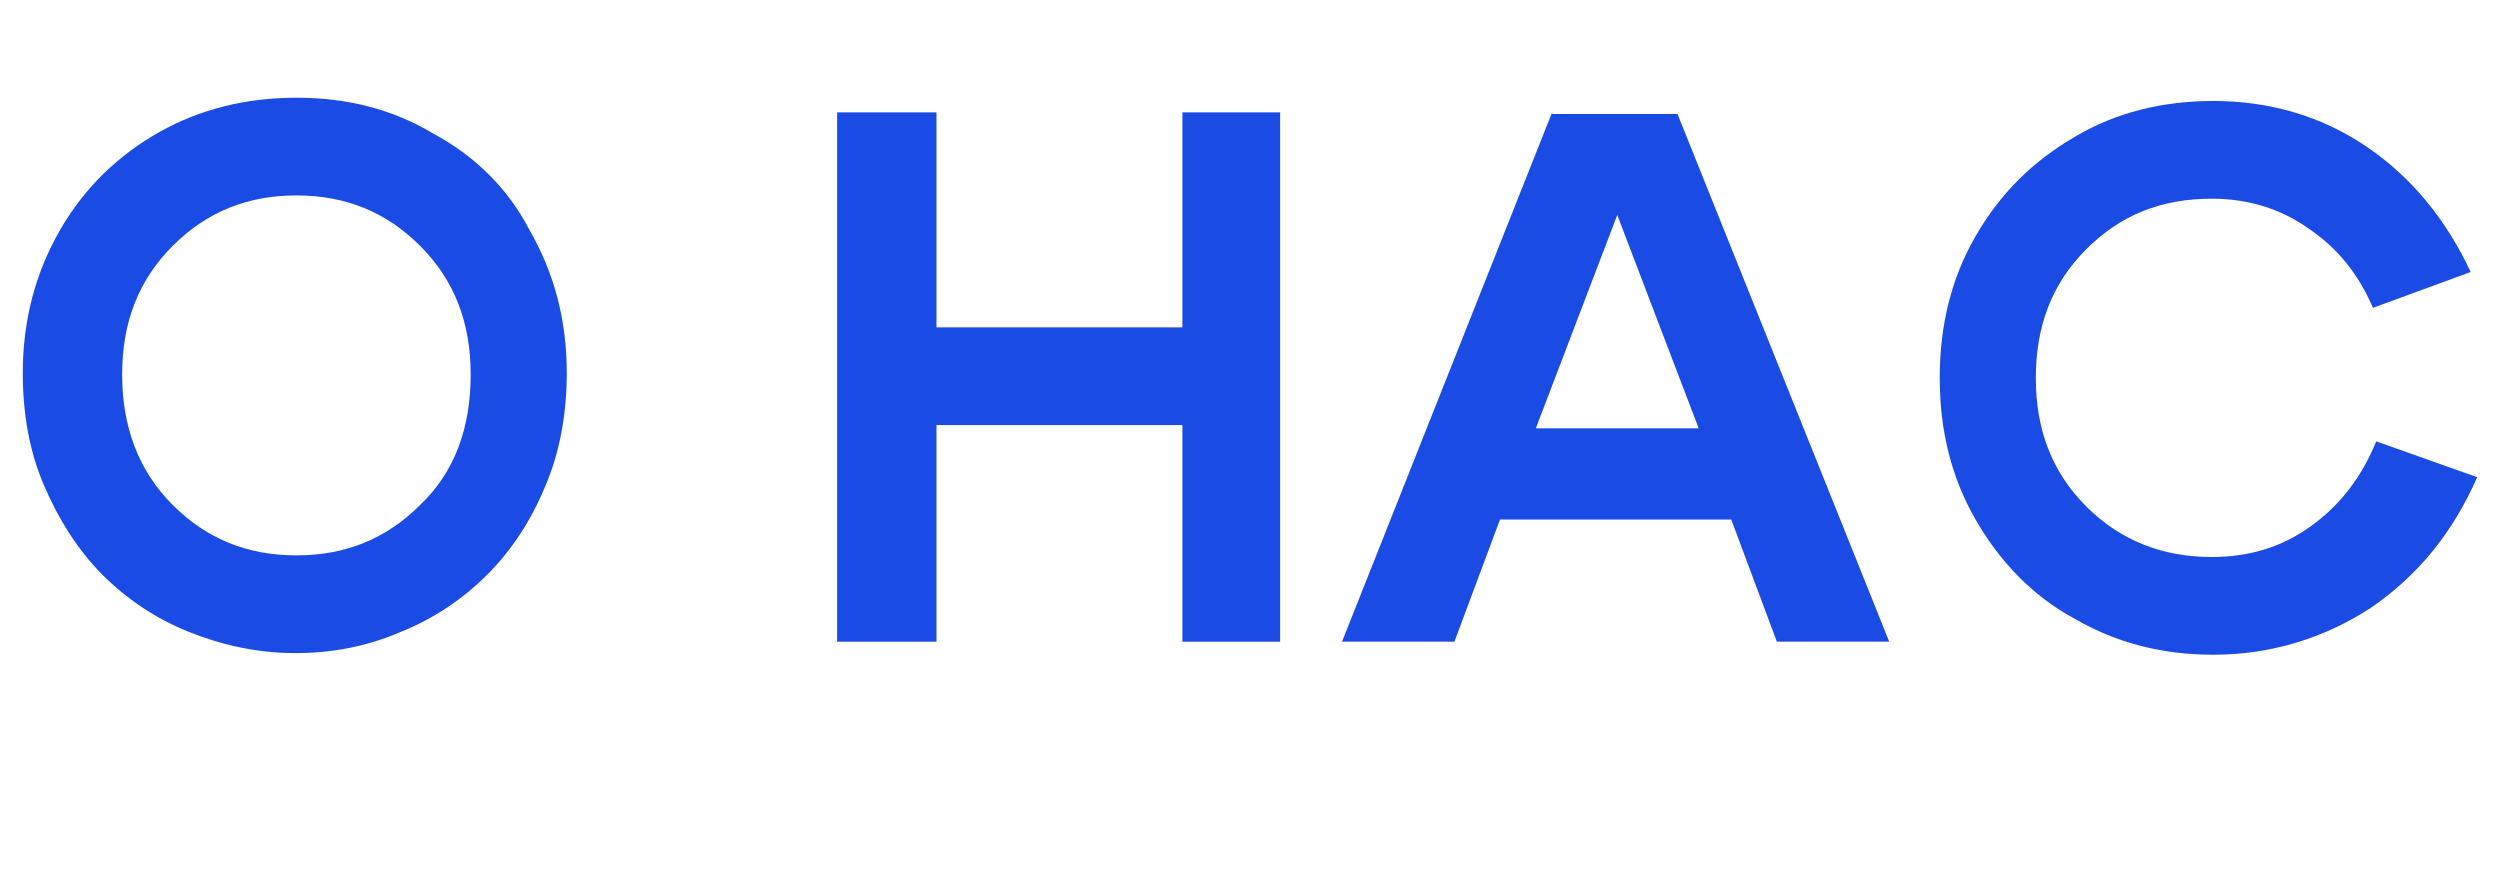 <?xml version="1.0" encoding="UTF-8"?> <svg xmlns="http://www.w3.org/2000/svg" xmlns:xlink="http://www.w3.org/1999/xlink" version="1.1" id="Слой_1" x="0px" y="0px" viewBox="0 0 153.5 54.8" style="enable-background:new 0 0 153.5 54.8;" xml:space="preserve"> <style type="text/css"> .st0{fill:#1A4BE5;} </style> <g> <path class="st0" d="M26.6,8.2C24.1,6.7,21.3,6,18.2,6s-5.9,0.7-8.4,2.1c-2.5,1.4-4.6,3.4-6.1,6c-1.5,2.6-2.3,5.5-2.3,8.8 c0,2.5,0.4,4.8,1.3,6.9c0.9,2.1,2.1,4,3.6,5.5c1.5,1.5,3.3,2.7,5.3,3.5c2,0.8,4.2,1.3,6.5,1.3c2.3,0,4.4-0.4,6.5-1.3 c2-0.8,3.8-2,5.3-3.5s2.7-3.3,3.6-5.5c0.9-2.1,1.3-4.5,1.3-6.9c0-3.3-0.8-6.2-2.3-8.8C31.2,11.6,29.2,9.6,26.6,8.2z M25.8,31 c-2.1,2.1-4.6,3.1-7.6,3.1c-3,0-5.5-1-7.6-3.1s-3.1-4.8-3.1-8c0-3.2,1-5.8,3.1-7.9c2.1-2.1,4.6-3.1,7.6-3.1c3,0,5.5,1,7.6,3.1 c2.1,2.1,3.1,4.7,3.1,7.9C28.9,26.3,27.9,29,25.8,31z"></path> <polygon class="st0" points="72.6,20.1 57.5,20.1 57.5,6.9 51.4,6.9 51.4,39.4 57.5,39.4 57.5,26.1 72.6,26.1 72.6,39.4 78.6,39.4 78.6,6.9 72.6,6.9 "></polygon> <path class="st0" d="M95.3,6.9L82.4,39.4h6.9l2.8-7.5h14.2l2.8,7.5h6.9l-13-32.4H95.3z M94.3,26.3l5-13.1l5,13.1H94.3z"></path> <path class="st0" d="M145.9,27.1c-0.9,2.2-2.2,3.9-4,5.2c-1.8,1.3-3.8,1.9-6.1,1.9c-3,0-5.6-1-7.7-3.1c-2.1-2.1-3.1-4.7-3.1-7.9 c0-3.2,1-5.8,3.1-7.9s4.6-3.1,7.7-3.1c2.2,0,4.2,0.6,5.9,1.8c1.8,1.2,3.1,2.8,4,4.9l6-2.2c-1.5-3.2-3.6-5.8-6.4-7.7 c-2.8-1.9-6-2.8-9.4-2.8c-3.1,0-6,0.7-8.5,2.2c-2.6,1.5-4.6,3.5-6.1,6.1c-1.5,2.6-2.2,5.5-2.2,8.7c0,3.2,0.7,6.1,2.2,8.7 c1.5,2.6,3.5,4.7,6.1,6.1c2.6,1.5,5.4,2.2,8.5,2.2c3.5,0,6.8-1,9.7-2.9c2.9-2,5-4.6,6.5-8L145.9,27.1z"></path> </g> </svg> 